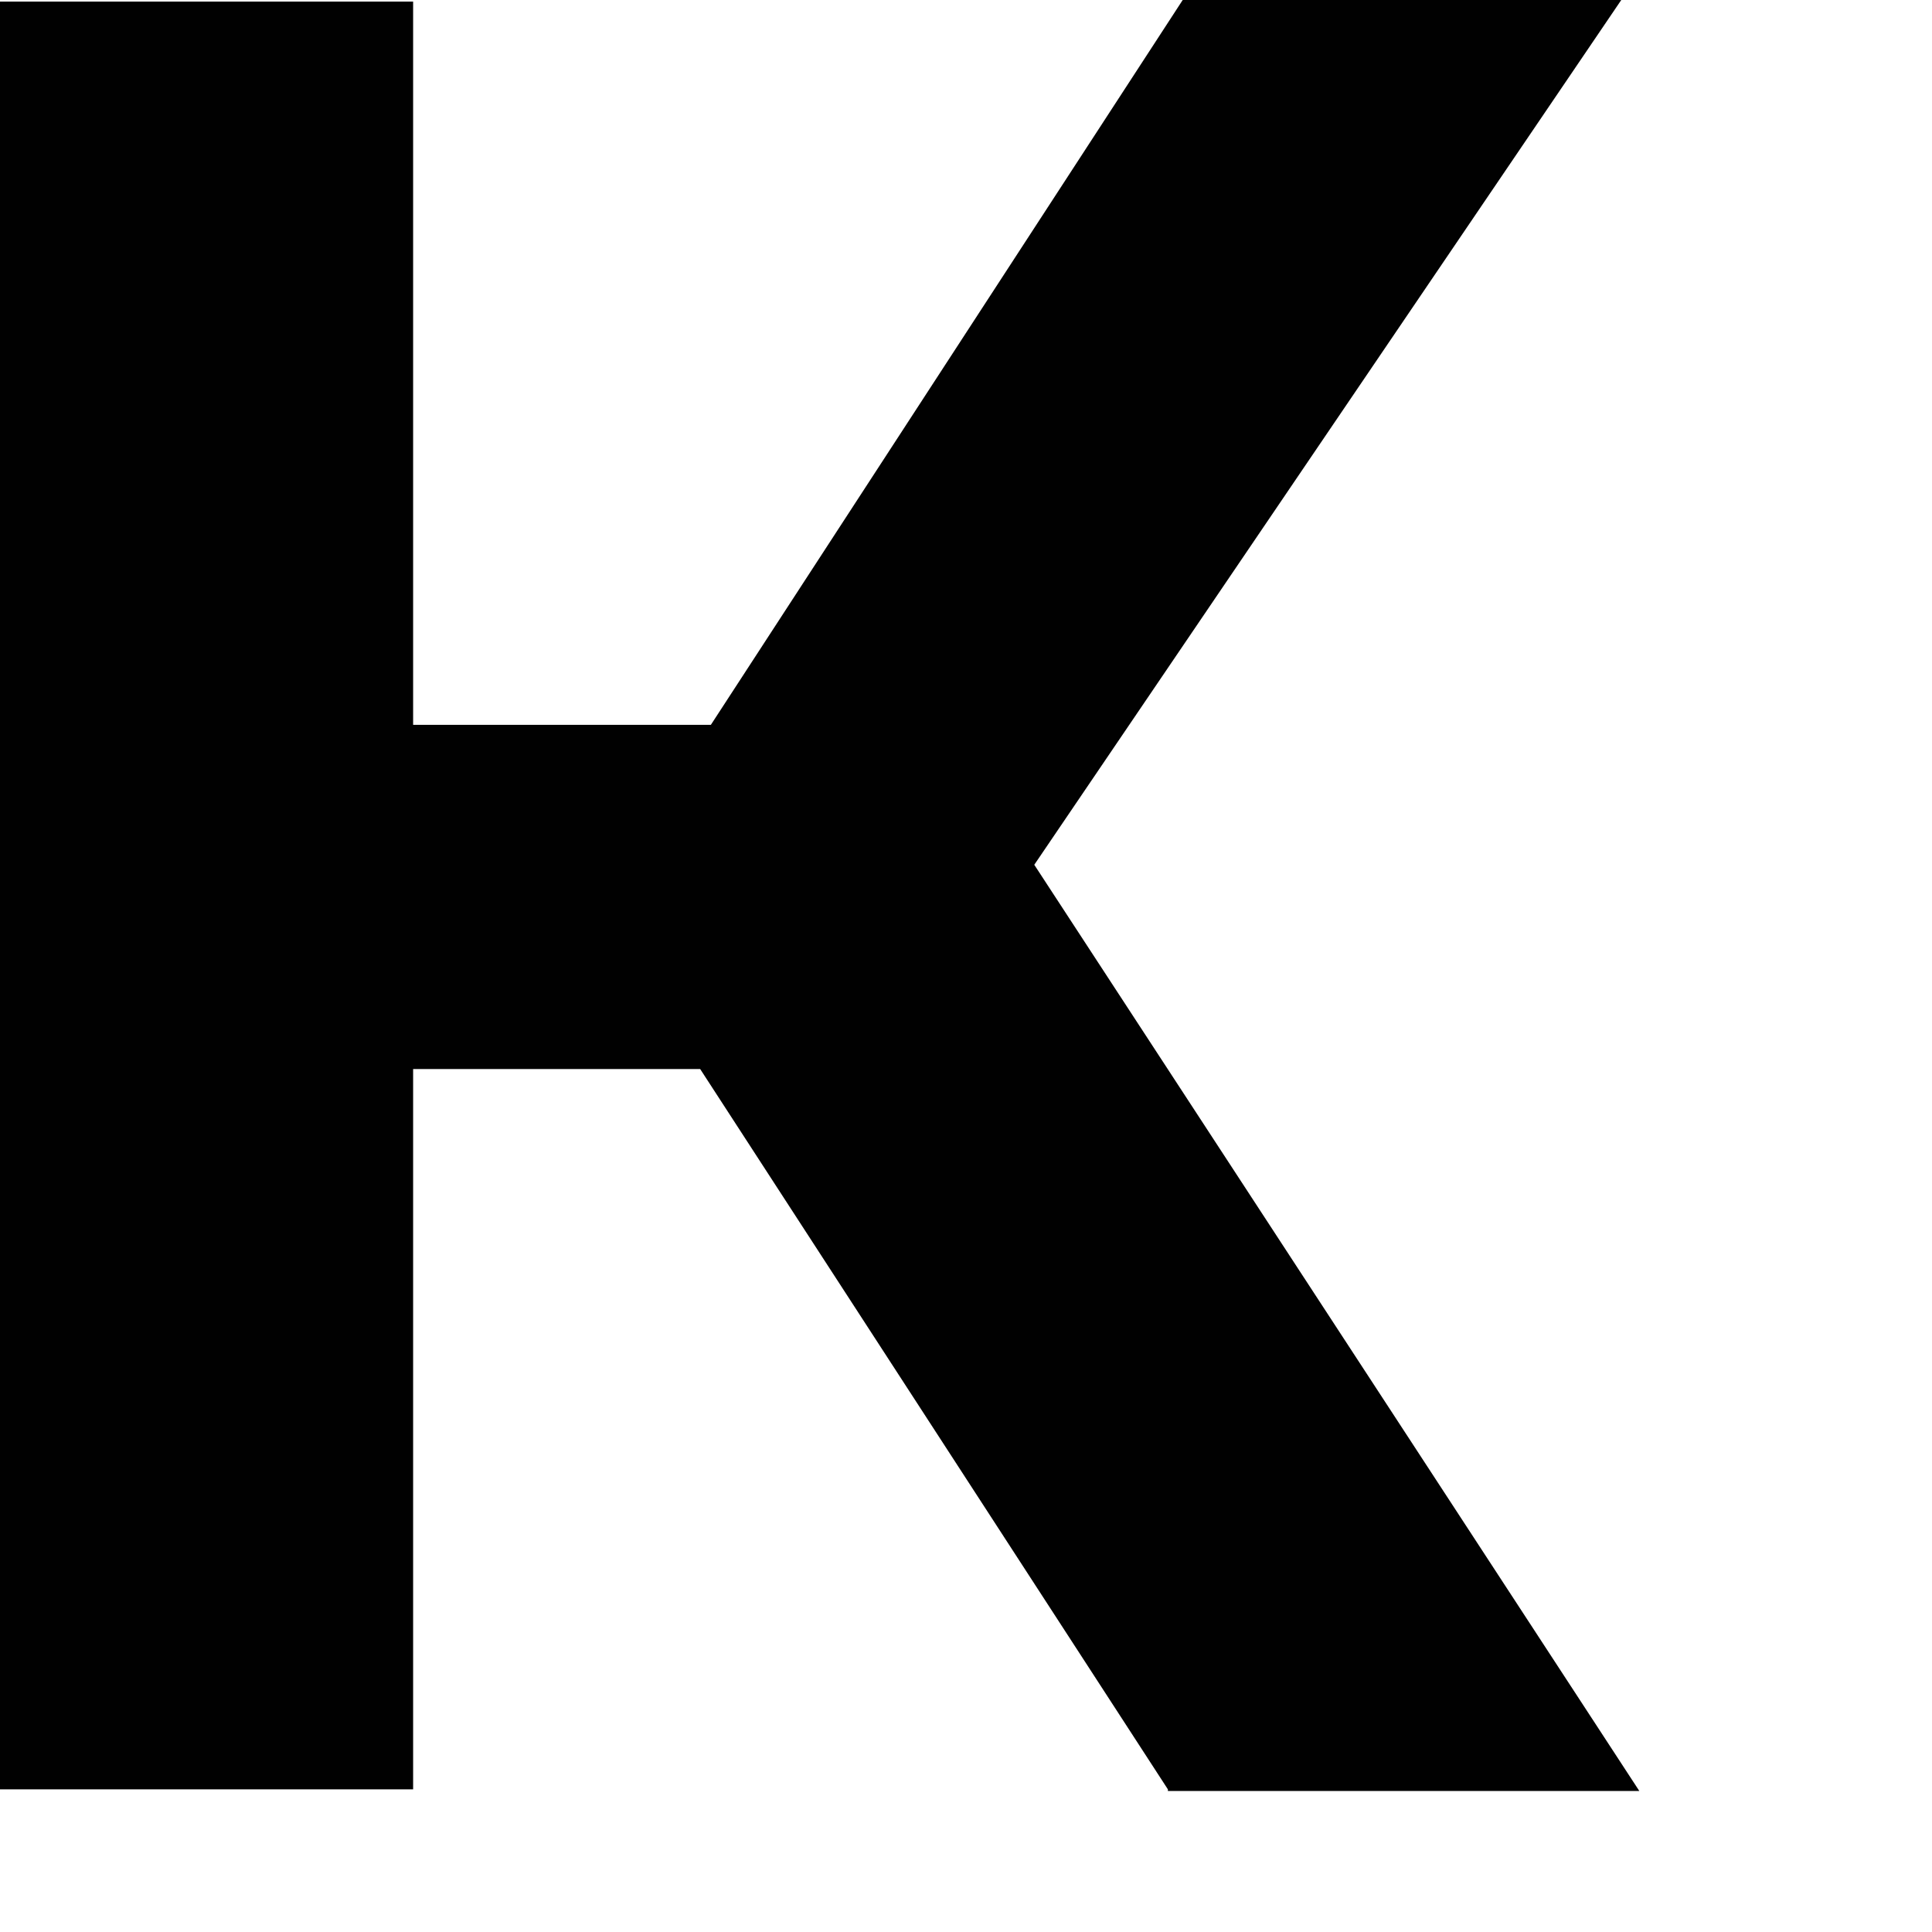 <?xml version="1.0" encoding="utf-8"?>
<svg xmlns="http://www.w3.org/2000/svg" fill="none" height="100%" overflow="visible" preserveAspectRatio="none" style="display: block;" viewBox="0 0 6 6" width="100%">
<path d="M0 5.557V0.005H1.283V5.557H0ZM0.907 3.32V2.251H2.85V3.32H0.907ZM3.05 2.922L1.864 2.779L3.673 0H5.035L3.055 2.917L3.05 2.922ZM3.627 5.557L1.892 2.885L2.934 2.26L5.091 5.562H3.627V5.557Z" fill="#010101" id="Vector"/>
</svg>